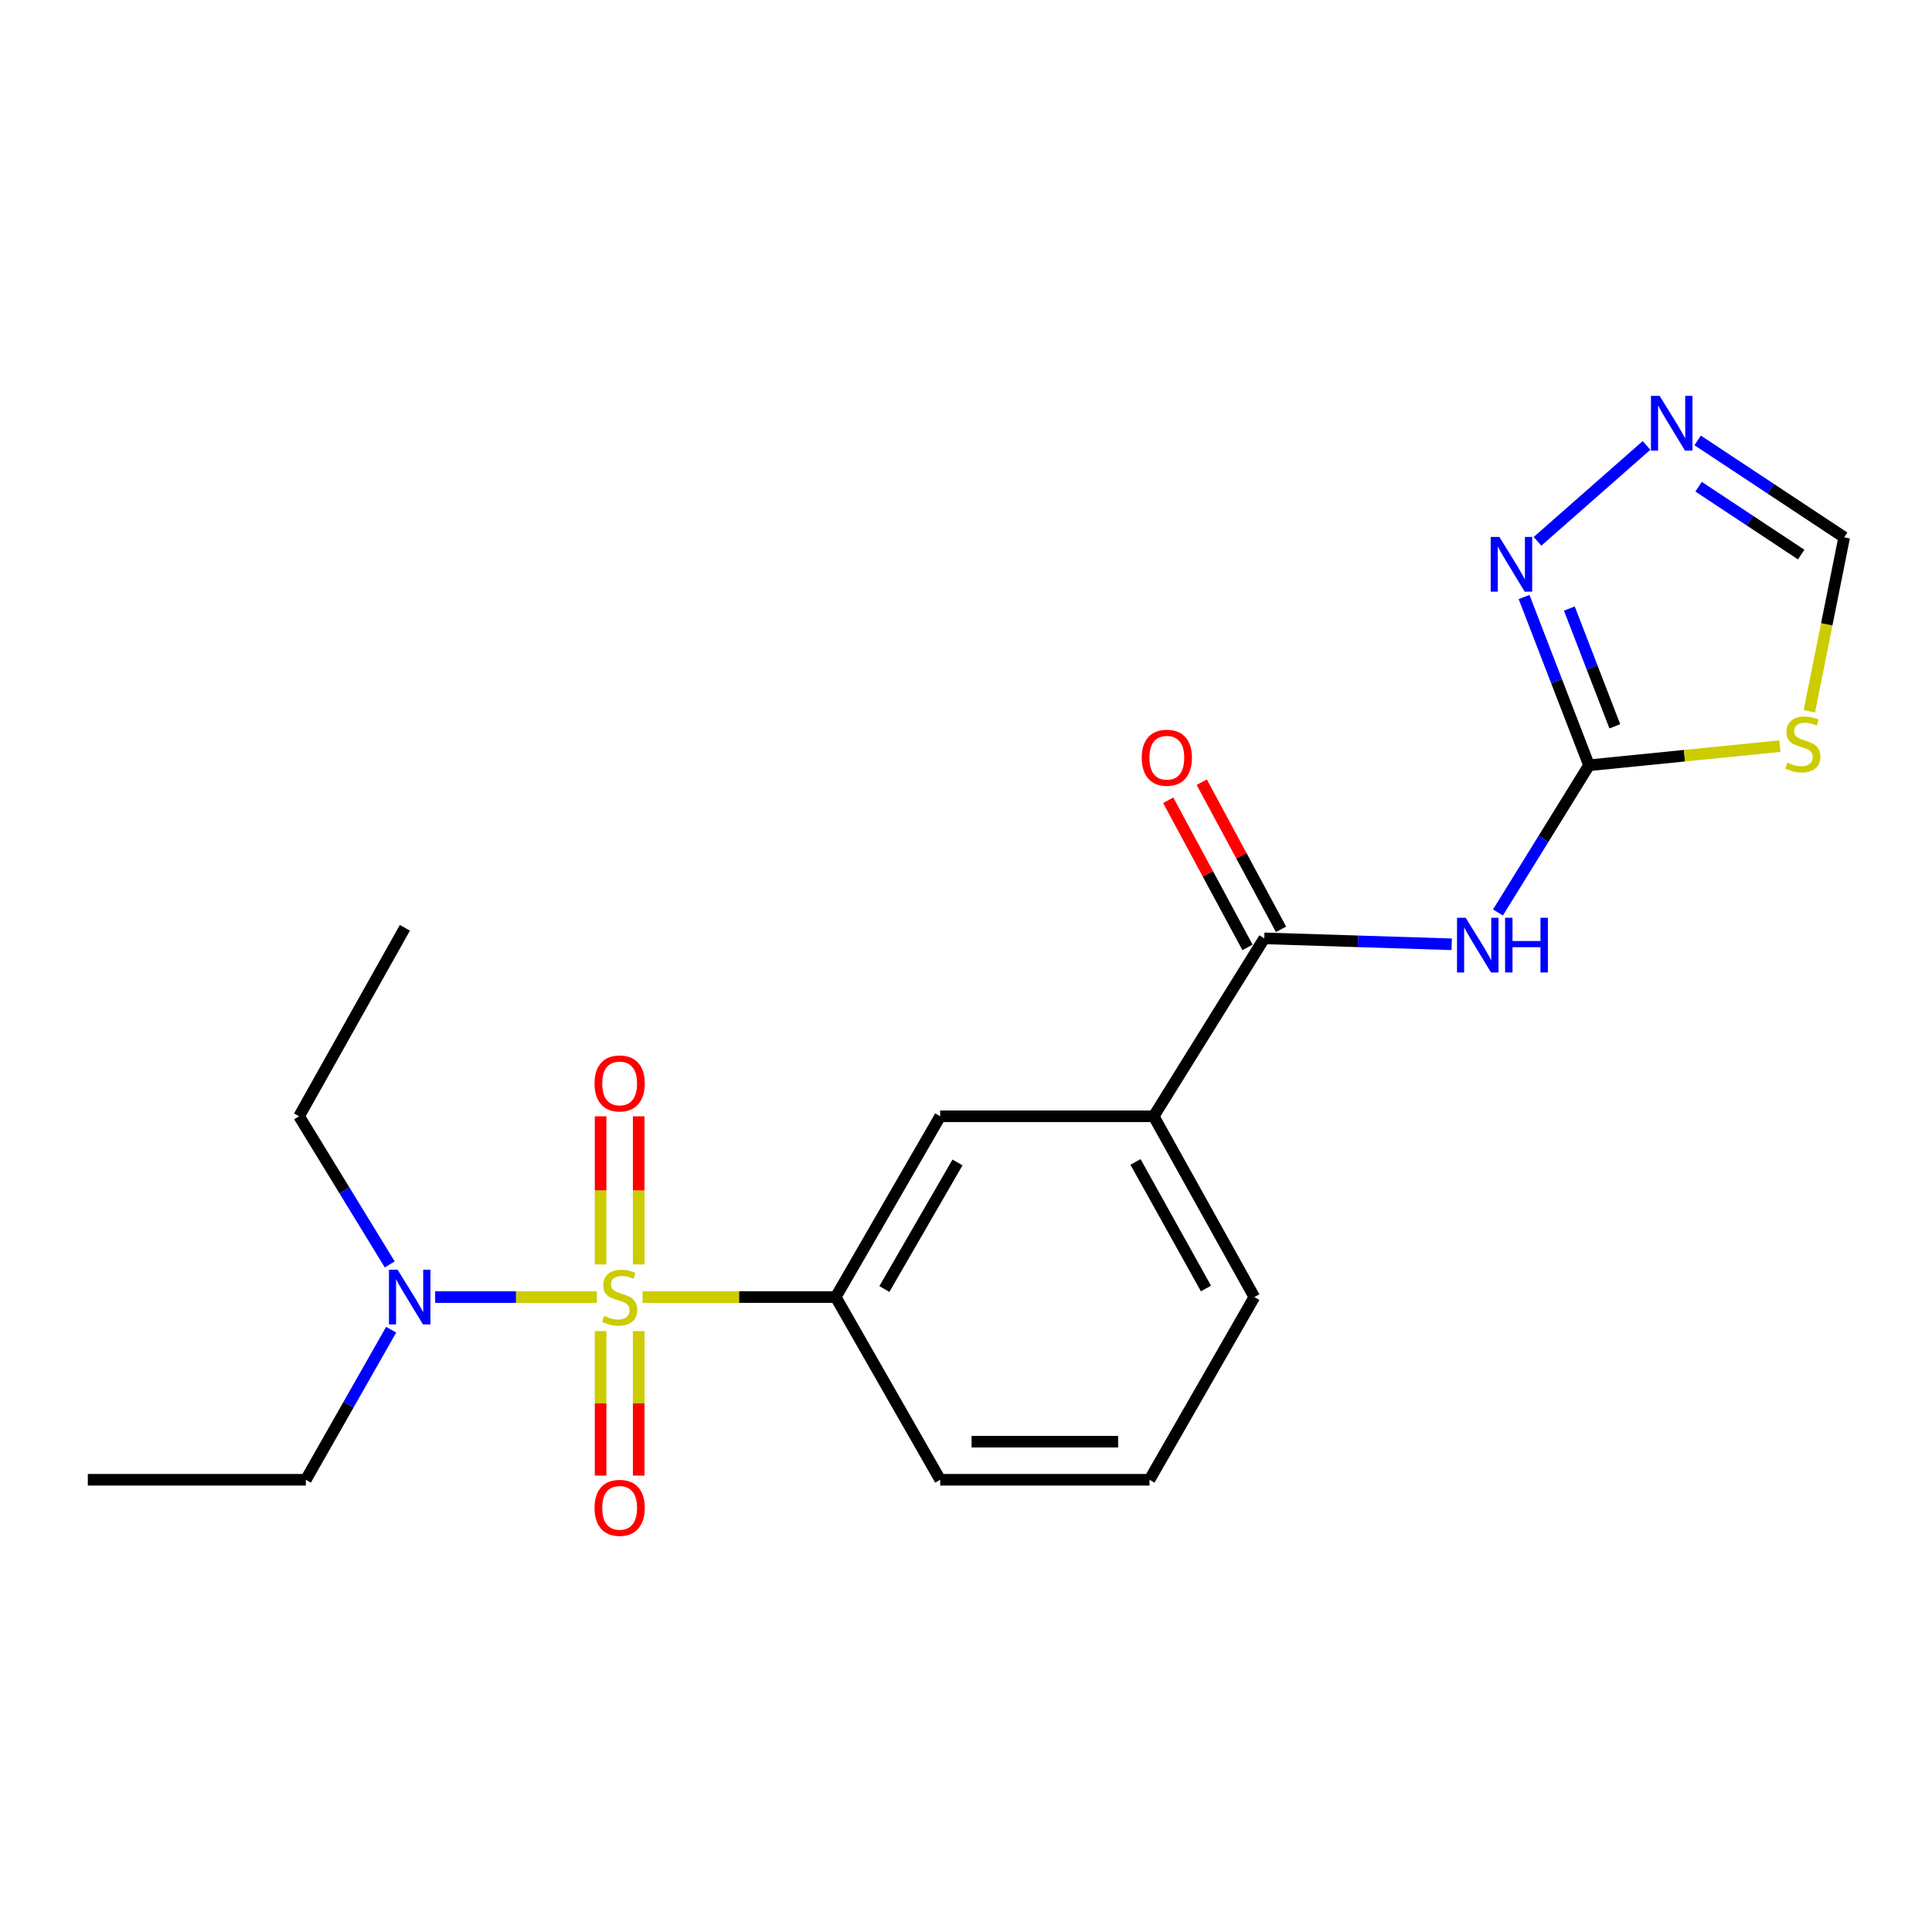 <?xml version='1.0' encoding='iso-8859-1'?>
<svg version='1.1' baseProfile='full'
              xmlns='http://www.w3.org/2000/svg'
                      xmlns:rdkit='http://www.rdkit.org/xml'
                      xmlns:xlink='http://www.w3.org/1999/xlink'
                  xml:space='preserve'
width='1000px' height='1000px' viewBox='0 0 1000 1000'>
<!-- END OF HEADER -->
<rect style='opacity:1.0;fill:#FFFFFF;stroke:none' width='1000' height='1000' x='0' y='0'> </rect>
<path class='bond-4' d='M 332.604,671.365 L 382.585,671.365' style='fill:none;fill-rule:evenodd;stroke:#CCCC00;stroke-width:6px;stroke-linecap:butt;stroke-linejoin:miter;stroke-opacity:1' />
<path class='bond-4' d='M 382.585,671.365 L 432.567,671.365' style='fill:none;fill-rule:evenodd;stroke:#000000;stroke-width:6px;stroke-linecap:butt;stroke-linejoin:miter;stroke-opacity:1' />
<path class='bond-7' d='M 308.931,671.365 L 267.078,671.365' style='fill:none;fill-rule:evenodd;stroke:#CCCC00;stroke-width:6px;stroke-linecap:butt;stroke-linejoin:miter;stroke-opacity:1' />
<path class='bond-7' d='M 267.078,671.365 L 225.226,671.365' style='fill:none;fill-rule:evenodd;stroke:#0000FF;stroke-width:6px;stroke-linecap:butt;stroke-linejoin:miter;stroke-opacity:1' />
<path class='bond-11' d='M 330.586,654.478 L 330.586,616.145' style='fill:none;fill-rule:evenodd;stroke:#CCCC00;stroke-width:6px;stroke-linecap:butt;stroke-linejoin:miter;stroke-opacity:1' />
<path class='bond-11' d='M 330.586,616.145 L 330.586,577.812' style='fill:none;fill-rule:evenodd;stroke:#FF0000;stroke-width:6px;stroke-linecap:butt;stroke-linejoin:miter;stroke-opacity:1' />
<path class='bond-11' d='M 310.869,654.478 L 310.869,616.145' style='fill:none;fill-rule:evenodd;stroke:#CCCC00;stroke-width:6px;stroke-linecap:butt;stroke-linejoin:miter;stroke-opacity:1' />
<path class='bond-11' d='M 310.869,616.145 L 310.869,577.812' style='fill:none;fill-rule:evenodd;stroke:#FF0000;stroke-width:6px;stroke-linecap:butt;stroke-linejoin:miter;stroke-opacity:1' />
<path class='bond-12' d='M 310.869,688.97 L 310.869,726.372' style='fill:none;fill-rule:evenodd;stroke:#CCCC00;stroke-width:6px;stroke-linecap:butt;stroke-linejoin:miter;stroke-opacity:1' />
<path class='bond-12' d='M 310.869,726.372 L 310.869,763.773' style='fill:none;fill-rule:evenodd;stroke:#FF0000;stroke-width:6px;stroke-linecap:butt;stroke-linejoin:miter;stroke-opacity:1' />
<path class='bond-12' d='M 330.586,688.97 L 330.586,726.372' style='fill:none;fill-rule:evenodd;stroke:#CCCC00;stroke-width:6px;stroke-linecap:butt;stroke-linejoin:miter;stroke-opacity:1' />
<path class='bond-12' d='M 330.586,726.372 L 330.586,763.773' style='fill:none;fill-rule:evenodd;stroke:#FF0000;stroke-width:6px;stroke-linecap:butt;stroke-linejoin:miter;stroke-opacity:1' />
<path class='bond-0' d='M 822.474,396.103 L 798.907,434.198' style='fill:none;fill-rule:evenodd;stroke:#000000;stroke-width:6px;stroke-linecap:butt;stroke-linejoin:miter;stroke-opacity:1' />
<path class='bond-0' d='M 798.907,434.198 L 775.341,472.293' style='fill:none;fill-rule:evenodd;stroke:#0000FF;stroke-width:6px;stroke-linecap:butt;stroke-linejoin:miter;stroke-opacity:1' />
<path class='bond-2' d='M 822.474,396.103 L 871.877,391.144' style='fill:none;fill-rule:evenodd;stroke:#000000;stroke-width:6px;stroke-linecap:butt;stroke-linejoin:miter;stroke-opacity:1' />
<path class='bond-2' d='M 871.877,391.144 L 921.281,386.186' style='fill:none;fill-rule:evenodd;stroke:#CCCC00;stroke-width:6px;stroke-linecap:butt;stroke-linejoin:miter;stroke-opacity:1' />
<path class='bond-5' d='M 822.474,396.103 L 805.666,352.562' style='fill:none;fill-rule:evenodd;stroke:#000000;stroke-width:6px;stroke-linecap:butt;stroke-linejoin:miter;stroke-opacity:1' />
<path class='bond-5' d='M 805.666,352.562 L 788.858,309.021' style='fill:none;fill-rule:evenodd;stroke:#0000FF;stroke-width:6px;stroke-linecap:butt;stroke-linejoin:miter;stroke-opacity:1' />
<path class='bond-5' d='M 835.826,375.94 L 824.06,345.461' style='fill:none;fill-rule:evenodd;stroke:#000000;stroke-width:6px;stroke-linecap:butt;stroke-linejoin:miter;stroke-opacity:1' />
<path class='bond-5' d='M 824.06,345.461 L 812.295,314.983' style='fill:none;fill-rule:evenodd;stroke:#0000FF;stroke-width:6px;stroke-linecap:butt;stroke-linejoin:miter;stroke-opacity:1' />
<path class='bond-1' d='M 751.385,488.763 L 702.885,487.229' style='fill:none;fill-rule:evenodd;stroke:#0000FF;stroke-width:6px;stroke-linecap:butt;stroke-linejoin:miter;stroke-opacity:1' />
<path class='bond-1' d='M 702.885,487.229 L 654.385,485.695' style='fill:none;fill-rule:evenodd;stroke:#000000;stroke-width:6px;stroke-linecap:butt;stroke-linejoin:miter;stroke-opacity:1' />
<path class='bond-8' d='M 936.515,368.151 L 945.53,323.14' style='fill:none;fill-rule:evenodd;stroke:#CCCC00;stroke-width:6px;stroke-linecap:butt;stroke-linejoin:miter;stroke-opacity:1' />
<path class='bond-8' d='M 945.53,323.14 L 954.545,278.129' style='fill:none;fill-rule:evenodd;stroke:#000000;stroke-width:6px;stroke-linecap:butt;stroke-linejoin:miter;stroke-opacity:1' />
<path class='bond-3' d='M 654.385,485.695 L 597.14,577.785' style='fill:none;fill-rule:evenodd;stroke:#000000;stroke-width:6px;stroke-linecap:butt;stroke-linejoin:miter;stroke-opacity:1' />
<path class='bond-13' d='M 663.064,481.018 L 642.541,442.937' style='fill:none;fill-rule:evenodd;stroke:#000000;stroke-width:6px;stroke-linecap:butt;stroke-linejoin:miter;stroke-opacity:1' />
<path class='bond-13' d='M 642.541,442.937 L 622.018,404.856' style='fill:none;fill-rule:evenodd;stroke:#FF0000;stroke-width:6px;stroke-linecap:butt;stroke-linejoin:miter;stroke-opacity:1' />
<path class='bond-13' d='M 645.707,490.372 L 625.184,452.291' style='fill:none;fill-rule:evenodd;stroke:#000000;stroke-width:6px;stroke-linecap:butt;stroke-linejoin:miter;stroke-opacity:1' />
<path class='bond-13' d='M 625.184,452.291 L 604.661,414.21' style='fill:none;fill-rule:evenodd;stroke:#FF0000;stroke-width:6px;stroke-linecap:butt;stroke-linejoin:miter;stroke-opacity:1' />
<path class='bond-10' d='M 432.567,671.365 L 486.636,577.785' style='fill:none;fill-rule:evenodd;stroke:#000000;stroke-width:6px;stroke-linecap:butt;stroke-linejoin:miter;stroke-opacity:1' />
<path class='bond-10' d='M 457.75,667.192 L 495.598,601.686' style='fill:none;fill-rule:evenodd;stroke:#000000;stroke-width:6px;stroke-linecap:butt;stroke-linejoin:miter;stroke-opacity:1' />
<path class='bond-14' d='M 432.567,671.365 L 486.636,765.93' style='fill:none;fill-rule:evenodd;stroke:#000000;stroke-width:6px;stroke-linecap:butt;stroke-linejoin:miter;stroke-opacity:1' />
<path class='bond-6' d='M 795.819,280.193 L 852.229,230.561' style='fill:none;fill-rule:evenodd;stroke:#0000FF;stroke-width:6px;stroke-linecap:butt;stroke-linejoin:miter;stroke-opacity:1' />
<path class='bond-22' d='M 878.697,227.951 L 916.621,253.04' style='fill:none;fill-rule:evenodd;stroke:#0000FF;stroke-width:6px;stroke-linecap:butt;stroke-linejoin:miter;stroke-opacity:1' />
<path class='bond-22' d='M 916.621,253.04 L 954.545,278.129' style='fill:none;fill-rule:evenodd;stroke:#000000;stroke-width:6px;stroke-linecap:butt;stroke-linejoin:miter;stroke-opacity:1' />
<path class='bond-22' d='M 879.196,251.922 L 905.743,269.484' style='fill:none;fill-rule:evenodd;stroke:#0000FF;stroke-width:6px;stroke-linecap:butt;stroke-linejoin:miter;stroke-opacity:1' />
<path class='bond-22' d='M 905.743,269.484 L 932.289,287.046' style='fill:none;fill-rule:evenodd;stroke:#000000;stroke-width:6px;stroke-linecap:butt;stroke-linejoin:miter;stroke-opacity:1' />
<path class='bond-17' d='M 202.468,688.244 L 180.385,727.087' style='fill:none;fill-rule:evenodd;stroke:#0000FF;stroke-width:6px;stroke-linecap:butt;stroke-linejoin:miter;stroke-opacity:1' />
<path class='bond-17' d='M 180.385,727.087 L 158.302,765.93' style='fill:none;fill-rule:evenodd;stroke:#000000;stroke-width:6px;stroke-linecap:butt;stroke-linejoin:miter;stroke-opacity:1' />
<path class='bond-18' d='M 201.722,654.462 L 178.265,616.124' style='fill:none;fill-rule:evenodd;stroke:#0000FF;stroke-width:6px;stroke-linecap:butt;stroke-linejoin:miter;stroke-opacity:1' />
<path class='bond-18' d='M 178.265,616.124 L 154.808,577.785' style='fill:none;fill-rule:evenodd;stroke:#000000;stroke-width:6px;stroke-linecap:butt;stroke-linejoin:miter;stroke-opacity:1' />
<path class='bond-9' d='M 597.14,577.785 L 486.636,577.785' style='fill:none;fill-rule:evenodd;stroke:#000000;stroke-width:6px;stroke-linecap:butt;stroke-linejoin:miter;stroke-opacity:1' />
<path class='bond-21' d='M 597.14,577.785 L 649.248,671.365' style='fill:none;fill-rule:evenodd;stroke:#000000;stroke-width:6px;stroke-linecap:butt;stroke-linejoin:miter;stroke-opacity:1' />
<path class='bond-21' d='M 587.729,601.414 L 624.205,666.92' style='fill:none;fill-rule:evenodd;stroke:#000000;stroke-width:6px;stroke-linecap:butt;stroke-linejoin:miter;stroke-opacity:1' />
<path class='bond-16' d='M 486.636,765.93 L 594.982,765.93' style='fill:none;fill-rule:evenodd;stroke:#000000;stroke-width:6px;stroke-linecap:butt;stroke-linejoin:miter;stroke-opacity:1' />
<path class='bond-16' d='M 502.888,746.213 L 578.73,746.213' style='fill:none;fill-rule:evenodd;stroke:#000000;stroke-width:6px;stroke-linecap:butt;stroke-linejoin:miter;stroke-opacity:1' />
<path class='bond-15' d='M 649.248,671.365 L 594.982,765.93' style='fill:none;fill-rule:evenodd;stroke:#000000;stroke-width:6px;stroke-linecap:butt;stroke-linejoin:miter;stroke-opacity:1' />
<path class='bond-20' d='M 158.302,765.93 L 45.455,765.93' style='fill:none;fill-rule:evenodd;stroke:#000000;stroke-width:6px;stroke-linecap:butt;stroke-linejoin:miter;stroke-opacity:1' />
<path class='bond-19' d='M 154.808,577.785 L 209.567,480.229' style='fill:none;fill-rule:evenodd;stroke:#000000;stroke-width:6px;stroke-linecap:butt;stroke-linejoin:miter;stroke-opacity:1' />
<path  class='atom-0' d='M 312.728 681.085
Q 313.048 681.205, 314.368 681.765
Q 315.688 682.325, 317.128 682.685
Q 318.608 683.005, 320.048 683.005
Q 322.728 683.005, 324.288 681.725
Q 325.848 680.405, 325.848 678.125
Q 325.848 676.565, 325.048 675.605
Q 324.288 674.645, 323.088 674.125
Q 321.888 673.605, 319.888 673.005
Q 317.368 672.245, 315.848 671.525
Q 314.368 670.805, 313.288 669.285
Q 312.248 667.765, 312.248 665.205
Q 312.248 661.645, 314.648 659.445
Q 317.088 657.245, 321.888 657.245
Q 325.168 657.245, 328.888 658.805
L 327.968 661.885
Q 324.568 660.485, 322.008 660.485
Q 319.248 660.485, 317.728 661.645
Q 316.208 662.765, 316.248 664.725
Q 316.248 666.245, 317.008 667.165
Q 317.808 668.085, 318.928 668.605
Q 320.088 669.125, 322.008 669.725
Q 324.568 670.525, 326.088 671.325
Q 327.608 672.125, 328.688 673.765
Q 329.808 675.365, 329.808 678.125
Q 329.808 682.045, 327.168 684.165
Q 324.568 686.245, 320.208 686.245
Q 317.688 686.245, 315.768 685.685
Q 313.888 685.165, 311.648 684.245
L 312.728 681.085
' fill='#CCCC00'/>
<path  class='atom-2' d='M 758.629 475.03
L 767.909 490.03
Q 768.829 491.51, 770.309 494.19
Q 771.789 496.87, 771.869 497.03
L 771.869 475.03
L 775.629 475.03
L 775.629 503.35
L 771.749 503.35
L 761.789 486.95
Q 760.629 485.03, 759.389 482.83
Q 758.189 480.63, 757.829 479.95
L 757.829 503.35
L 754.149 503.35
L 754.149 475.03
L 758.629 475.03
' fill='#0000FF'/>
<path  class='atom-2' d='M 779.029 475.03
L 782.869 475.03
L 782.869 487.07
L 797.349 487.07
L 797.349 475.03
L 801.189 475.03
L 801.189 503.35
L 797.349 503.35
L 797.349 490.27
L 782.869 490.27
L 782.869 503.35
L 779.029 503.35
L 779.029 475.03
' fill='#0000FF'/>
<path  class='atom-3' d='M 925.141 394.716
Q 925.461 394.836, 926.781 395.396
Q 928.101 395.956, 929.541 396.316
Q 931.021 396.636, 932.461 396.636
Q 935.141 396.636, 936.701 395.356
Q 938.261 394.036, 938.261 391.756
Q 938.261 390.196, 937.461 389.236
Q 936.701 388.276, 935.501 387.756
Q 934.301 387.236, 932.301 386.636
Q 929.781 385.876, 928.261 385.156
Q 926.781 384.436, 925.701 382.916
Q 924.661 381.396, 924.661 378.836
Q 924.661 375.276, 927.061 373.076
Q 929.501 370.876, 934.301 370.876
Q 937.581 370.876, 941.301 372.436
L 940.381 375.516
Q 936.981 374.116, 934.421 374.116
Q 931.661 374.116, 930.141 375.276
Q 928.621 376.396, 928.661 378.356
Q 928.661 379.876, 929.421 380.796
Q 930.221 381.716, 931.341 382.236
Q 932.501 382.756, 934.421 383.356
Q 936.981 384.156, 938.501 384.956
Q 940.021 385.756, 941.101 387.396
Q 942.221 388.996, 942.221 391.756
Q 942.221 395.676, 939.581 397.796
Q 936.981 399.876, 932.621 399.876
Q 930.101 399.876, 928.181 399.316
Q 926.301 398.796, 924.061 397.876
L 925.141 394.716
' fill='#CCCC00'/>
<path  class='atom-6' d='M 776.056 277.913
L 785.336 292.913
Q 786.256 294.393, 787.736 297.073
Q 789.216 299.753, 789.296 299.913
L 789.296 277.913
L 793.056 277.913
L 793.056 306.233
L 789.176 306.233
L 779.216 289.833
Q 778.056 287.913, 776.816 285.713
Q 775.616 283.513, 775.256 282.833
L 775.256 306.233
L 771.576 306.233
L 771.576 277.913
L 776.056 277.913
' fill='#0000FF'/>
<path  class='atom-7' d='M 859.022 204.916
L 868.302 219.916
Q 869.222 221.396, 870.702 224.076
Q 872.182 226.756, 872.262 226.916
L 872.262 204.916
L 876.022 204.916
L 876.022 233.236
L 872.142 233.236
L 862.182 216.836
Q 861.022 214.916, 859.782 212.716
Q 858.582 210.516, 858.222 209.836
L 858.222 233.236
L 854.542 233.236
L 854.542 204.916
L 859.022 204.916
' fill='#0000FF'/>
<path  class='atom-8' d='M 205.804 657.205
L 215.084 672.205
Q 216.004 673.685, 217.484 676.365
Q 218.964 679.045, 219.044 679.205
L 219.044 657.205
L 222.804 657.205
L 222.804 685.525
L 218.924 685.525
L 208.964 669.125
Q 207.804 667.205, 206.564 665.005
Q 205.364 662.805, 205.004 662.125
L 205.004 685.525
L 201.324 685.525
L 201.324 657.205
L 205.804 657.205
' fill='#0000FF'/>
<path  class='atom-12' d='M 307.728 560.788
Q 307.728 553.988, 311.088 550.188
Q 314.448 546.388, 320.728 546.388
Q 327.008 546.388, 330.368 550.188
Q 333.728 553.988, 333.728 560.788
Q 333.728 567.668, 330.328 571.588
Q 326.928 575.468, 320.728 575.468
Q 314.488 575.468, 311.088 571.588
Q 307.728 567.708, 307.728 560.788
M 320.728 572.268
Q 325.048 572.268, 327.368 569.388
Q 329.728 566.468, 329.728 560.788
Q 329.728 555.228, 327.368 552.428
Q 325.048 549.588, 320.728 549.588
Q 316.408 549.588, 314.048 552.388
Q 311.728 555.188, 311.728 560.788
Q 311.728 566.508, 314.048 569.388
Q 316.408 572.268, 320.728 572.268
' fill='#FF0000'/>
<path  class='atom-13' d='M 307.728 780.459
Q 307.728 773.659, 311.088 769.859
Q 314.448 766.059, 320.728 766.059
Q 327.008 766.059, 330.368 769.859
Q 333.728 773.659, 333.728 780.459
Q 333.728 787.339, 330.328 791.259
Q 326.928 795.139, 320.728 795.139
Q 314.488 795.139, 311.088 791.259
Q 307.728 787.379, 307.728 780.459
M 320.728 791.939
Q 325.048 791.939, 327.368 789.059
Q 329.728 786.139, 329.728 780.459
Q 329.728 774.899, 327.368 772.099
Q 325.048 769.259, 320.728 769.259
Q 316.408 769.259, 314.048 772.059
Q 311.728 774.859, 311.728 780.459
Q 311.728 786.179, 314.048 789.059
Q 316.408 791.939, 320.728 791.939
' fill='#FF0000'/>
<path  class='atom-14' d='M 590.953 392.196
Q 590.953 385.396, 594.313 381.596
Q 597.673 377.796, 603.953 377.796
Q 610.233 377.796, 613.593 381.596
Q 616.953 385.396, 616.953 392.196
Q 616.953 399.076, 613.553 402.996
Q 610.153 406.876, 603.953 406.876
Q 597.713 406.876, 594.313 402.996
Q 590.953 399.116, 590.953 392.196
M 603.953 403.676
Q 608.273 403.676, 610.593 400.796
Q 612.953 397.876, 612.953 392.196
Q 612.953 386.636, 610.593 383.836
Q 608.273 380.996, 603.953 380.996
Q 599.633 380.996, 597.273 383.796
Q 594.953 386.596, 594.953 392.196
Q 594.953 397.916, 597.273 400.796
Q 599.633 403.676, 603.953 403.676
' fill='#FF0000'/>
</svg>
